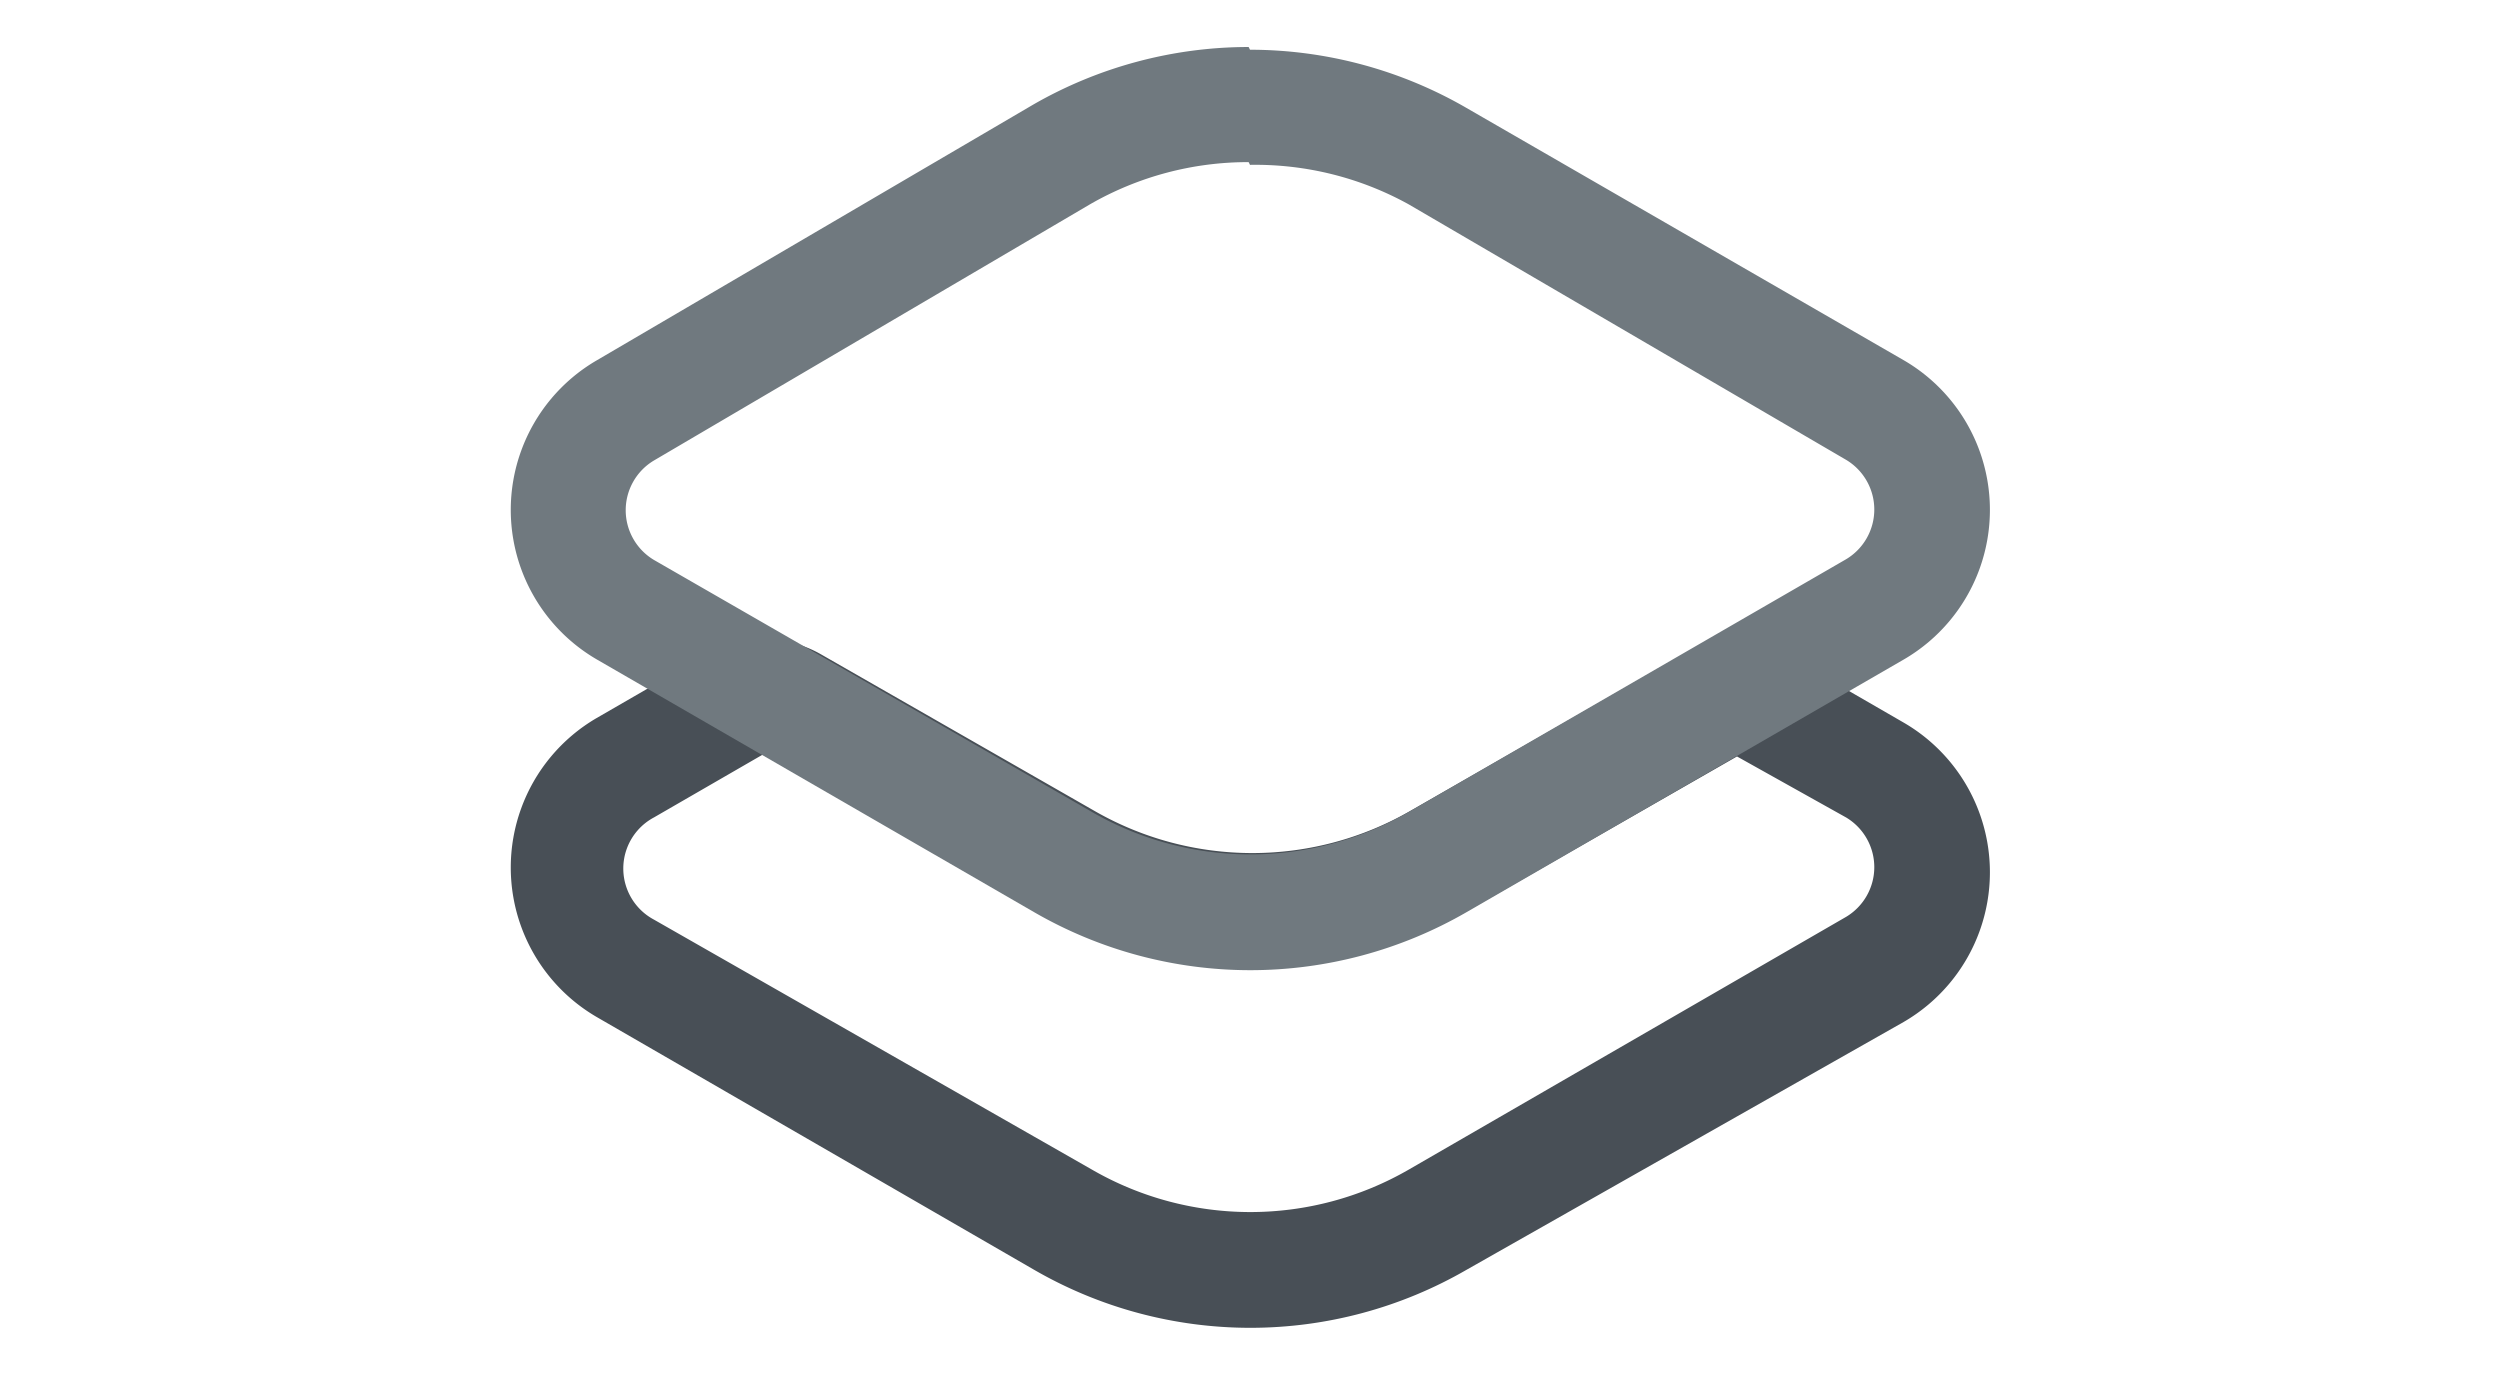 <svg id="Layer_1" data-name="Layer 1" xmlns="http://www.w3.org/2000/svg" width="36.7" height="20.25" viewBox="0 0 36.7 20.25"><path d="M25.49,11.1,27.1,12a.85.85,0,0,1,0,1.46l-6.42,3.71a4.65,4.65,0,0,1-4.65,0L9.6,13.5A.85.85,0,0,1,9.6,12l1.61-.93,4,2.29a6.34,6.34,0,0,0,6.35,0l4-2.29m0-1.69a1.69,1.69,0,0,0-.85.23l-4,2.29a4.65,4.65,0,0,1-4.65,0l-4-2.29a1.69,1.69,0,0,0-1.69,0l-1.61.93a2.54,2.54,0,0,0,0,4.39l6.42,3.71a6.34,6.34,0,0,0,6.35,0L27.95,15a2.54,2.54,0,0,0,0-4.39l-1.61-.93a1.69,1.69,0,0,0-.85-.23Z" style="fill:#484f56"/><path d="M18.35,2.42A4.65,4.65,0,0,1,20.68,3L27.1,6.75a.85.85,0,0,1,0,1.46l-6.42,3.71a4.65,4.65,0,0,1-4.65,0L9.6,8.22a.85.85,0,0,1,0-1.46L16,3a4.65,4.65,0,0,1,2.33-.62m0-1.69a6.35,6.35,0,0,0-3.17.85L8.76,5.29a2.54,2.54,0,0,0,0,4.39l6.42,3.71a6.34,6.34,0,0,0,6.35,0l6.42-3.71a2.54,2.54,0,0,0,0-4.39L21.52,1.58A6.35,6.35,0,0,0,18.35.73Z" style="fill:#70797f"/></svg>